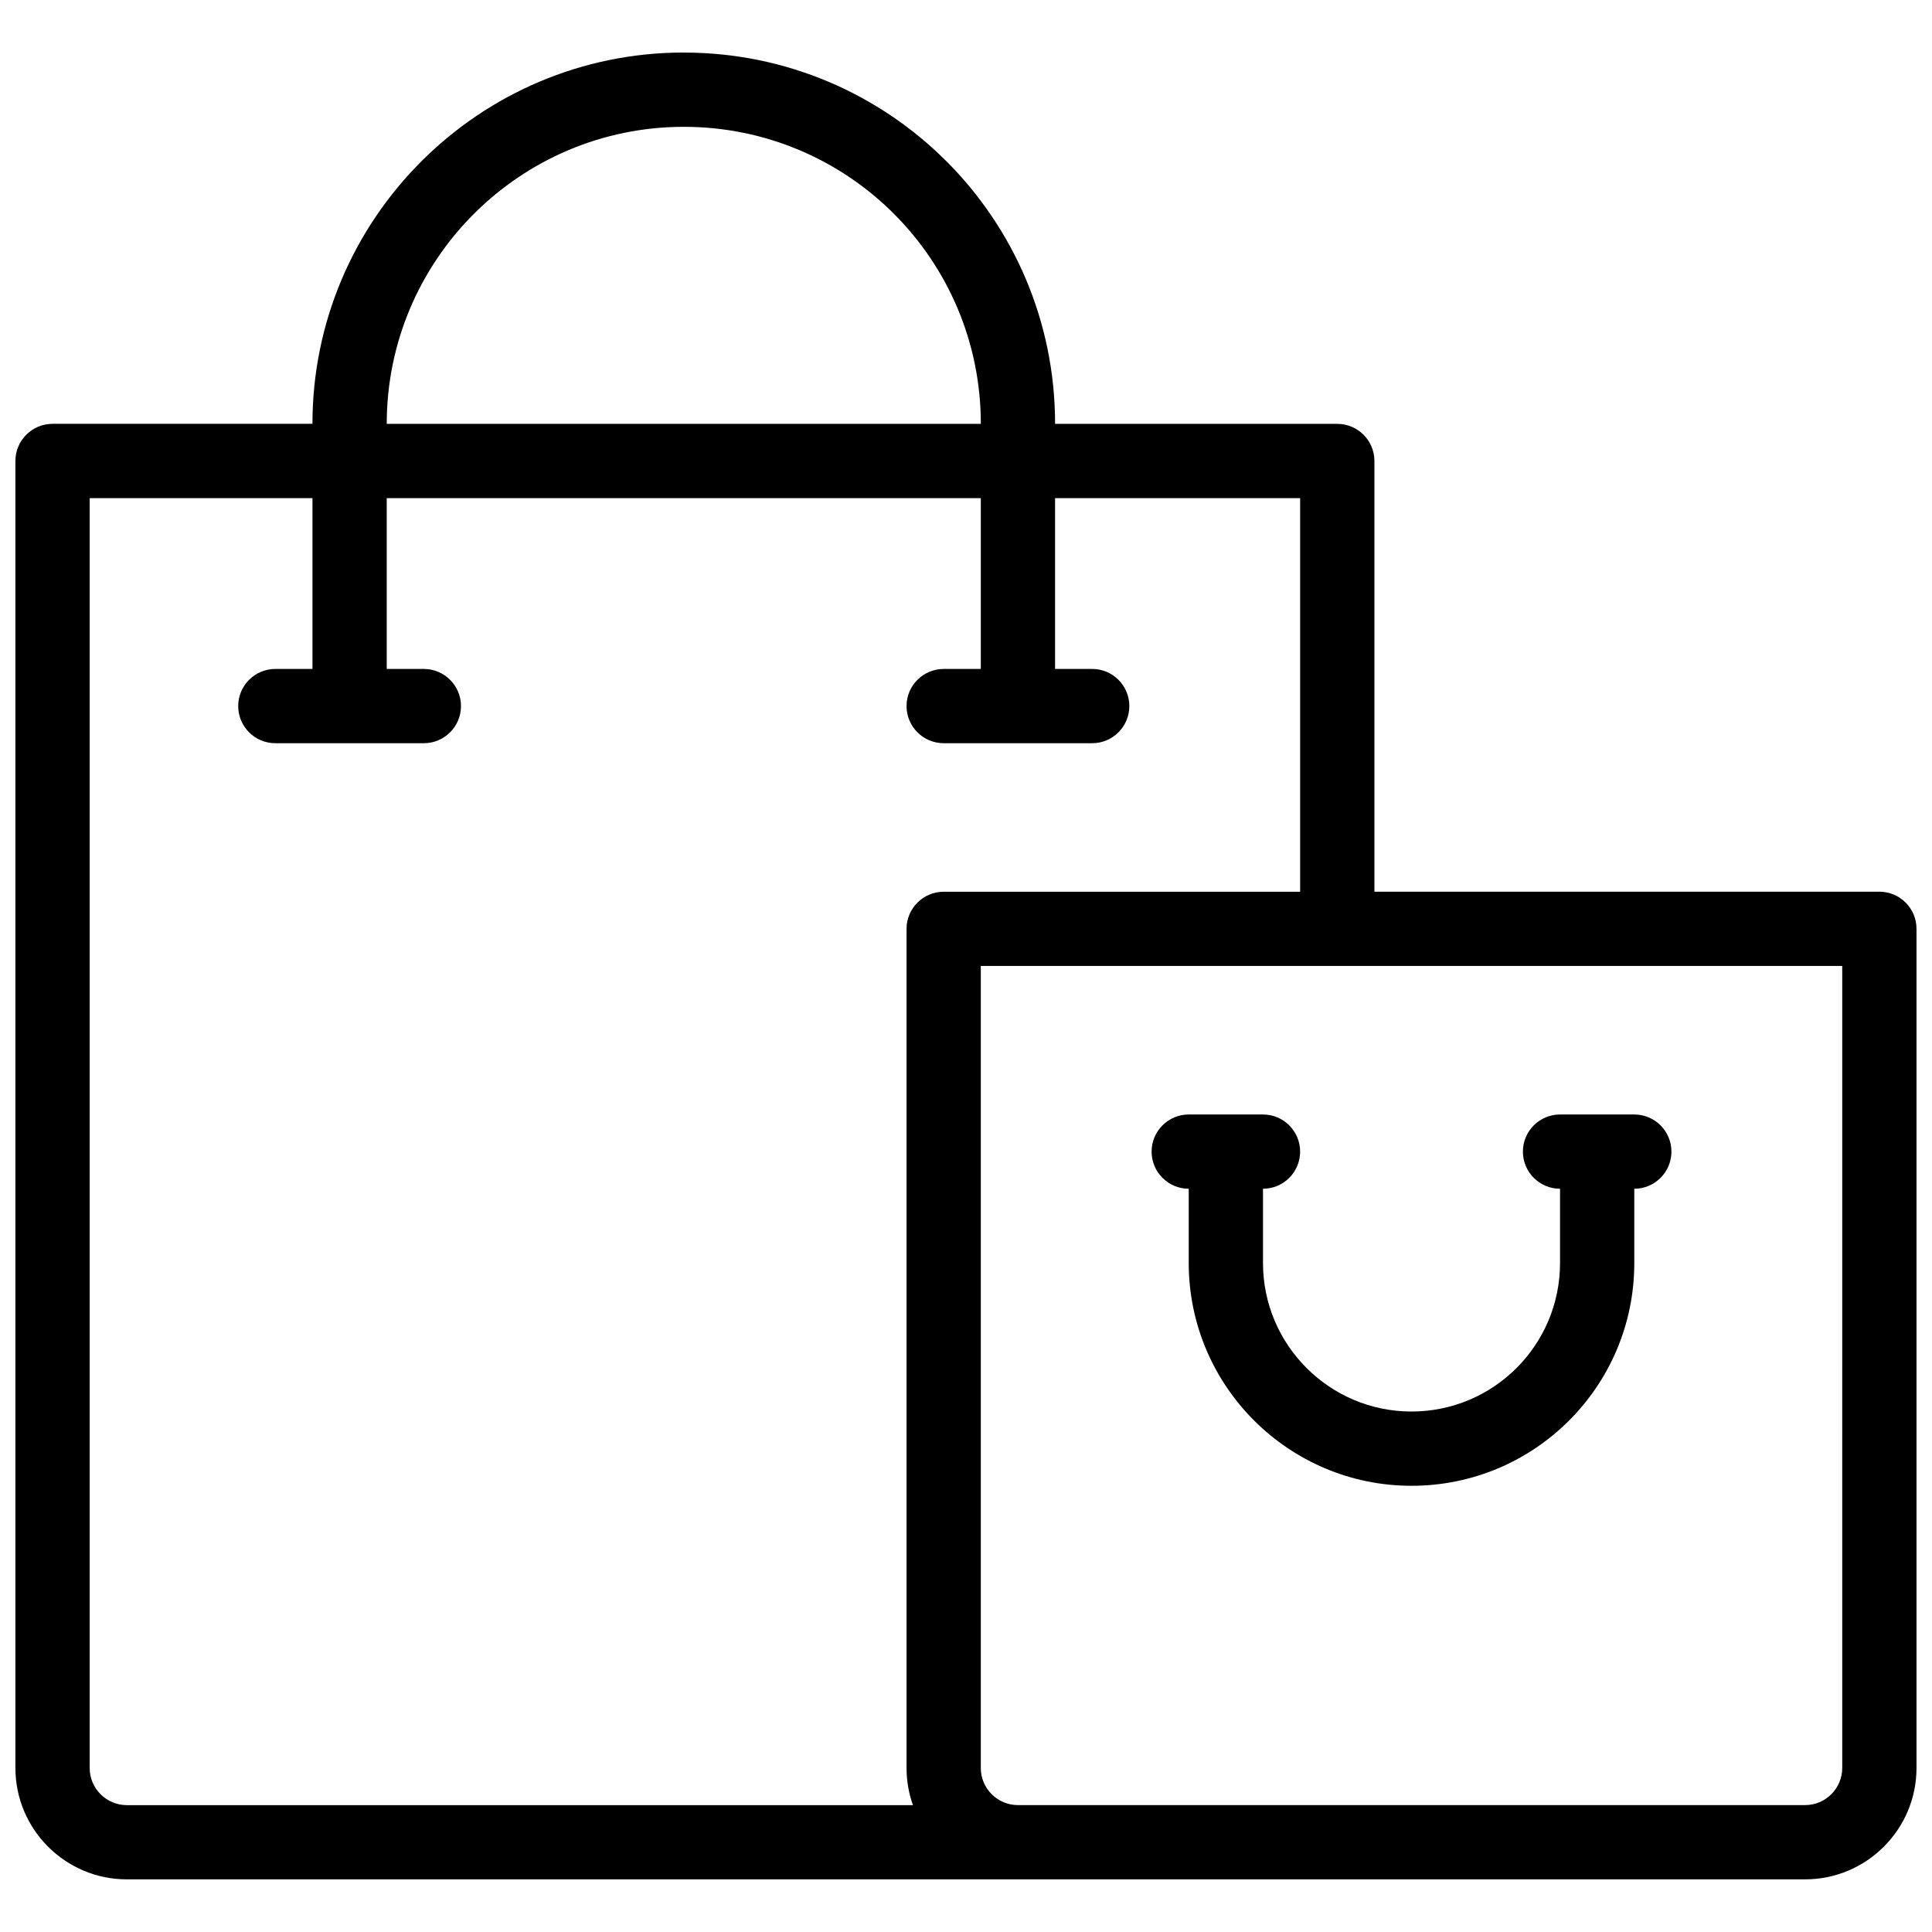 <?xml version="1.0" encoding="UTF-8"?>
<!-- Uploaded to: ICON Repo, www.svgrepo.com, Generator: ICON Repo Mixer Tools -->
<svg width="800px" height="800px" version="1.1" viewBox="144 144 512 512" xmlns="http://www.w3.org/2000/svg">
 <defs>
  <clipPath id="a">
   <path d="m148.09 157h503.81v486h-503.81z"/>
  </clipPath>
 </defs>
 <g clip-path="url(#a)">
  <path d="m325.21 157.93c54.371 0 98.398 43.98 98.398 98.398h74.785c5.434 0 9.84 4.41 9.84 9.84v114.14h133.82c5.434 0 9.84 4.41 9.84 9.84v222.38c0 16.281-13.242 29.52-29.52 29.52h-444.77c-16.281 0-29.52-13.242-29.52-29.52v-346.37c0-5.434 4.41-9.84 9.84-9.84h68.879c0-54.262 44.137-98.398 98.398-98.398zm0 19.68c-43.406 0-78.719 35.312-78.719 78.719h157.44c0-43.5-35.188-78.719-78.719-78.719zm163.34 98.402h-64.945v45.266h9.84c5.434 0 9.84 4.41 9.84 9.84 0 5.434-4.41 9.84-9.84 9.84h-39.359c-5.434 0-9.84-4.41-9.84-9.84 0-5.434 4.41-9.84 9.84-9.84h9.84v-45.266h-157.44v45.266h9.84c5.434 0 9.84 4.41 9.84 9.84 0 5.434-4.41 9.84-9.84 9.84h-39.359c-5.434 0-9.84-4.41-9.84-9.84 0-5.434 4.41-9.84 9.84-9.84h9.84v-45.266h-59.039v336.53c0 5.422 4.418 9.84 9.84 9.84h208.33c-1.094-3.078-1.691-6.391-1.691-9.84v-222.38c0-5.434 4.41-9.84 9.84-9.84h94.465zm143.66 123.98h-228.29v212.54c0 5.422 4.418 9.84 9.84 9.84h208.61c5.422 0 9.84-4.418 9.84-9.84zm-55.105 39.359c5.434 0 9.84 4.41 9.84 9.84 0 5.434-4.41 9.84-9.84 9.84v19.68c0 32.621-26.418 59.039-59.039 59.039-32.559 0-59.039-26.48-59.039-59.039v-19.68c-5.434 0-9.84-4.41-9.84-9.84 0-5.434 4.41-9.84 9.84-9.84h19.68c5.434 0 9.84 4.41 9.84 9.84 0 5.434-4.41 9.84-9.84 9.84v19.68c0 21.703 17.656 39.359 39.359 39.359 21.742 0 39.359-17.617 39.359-39.359v-19.68c-5.434 0-9.84-4.41-9.84-9.84 0-5.434 4.41-9.84 9.84-9.84z"/>
 </g>
</svg>